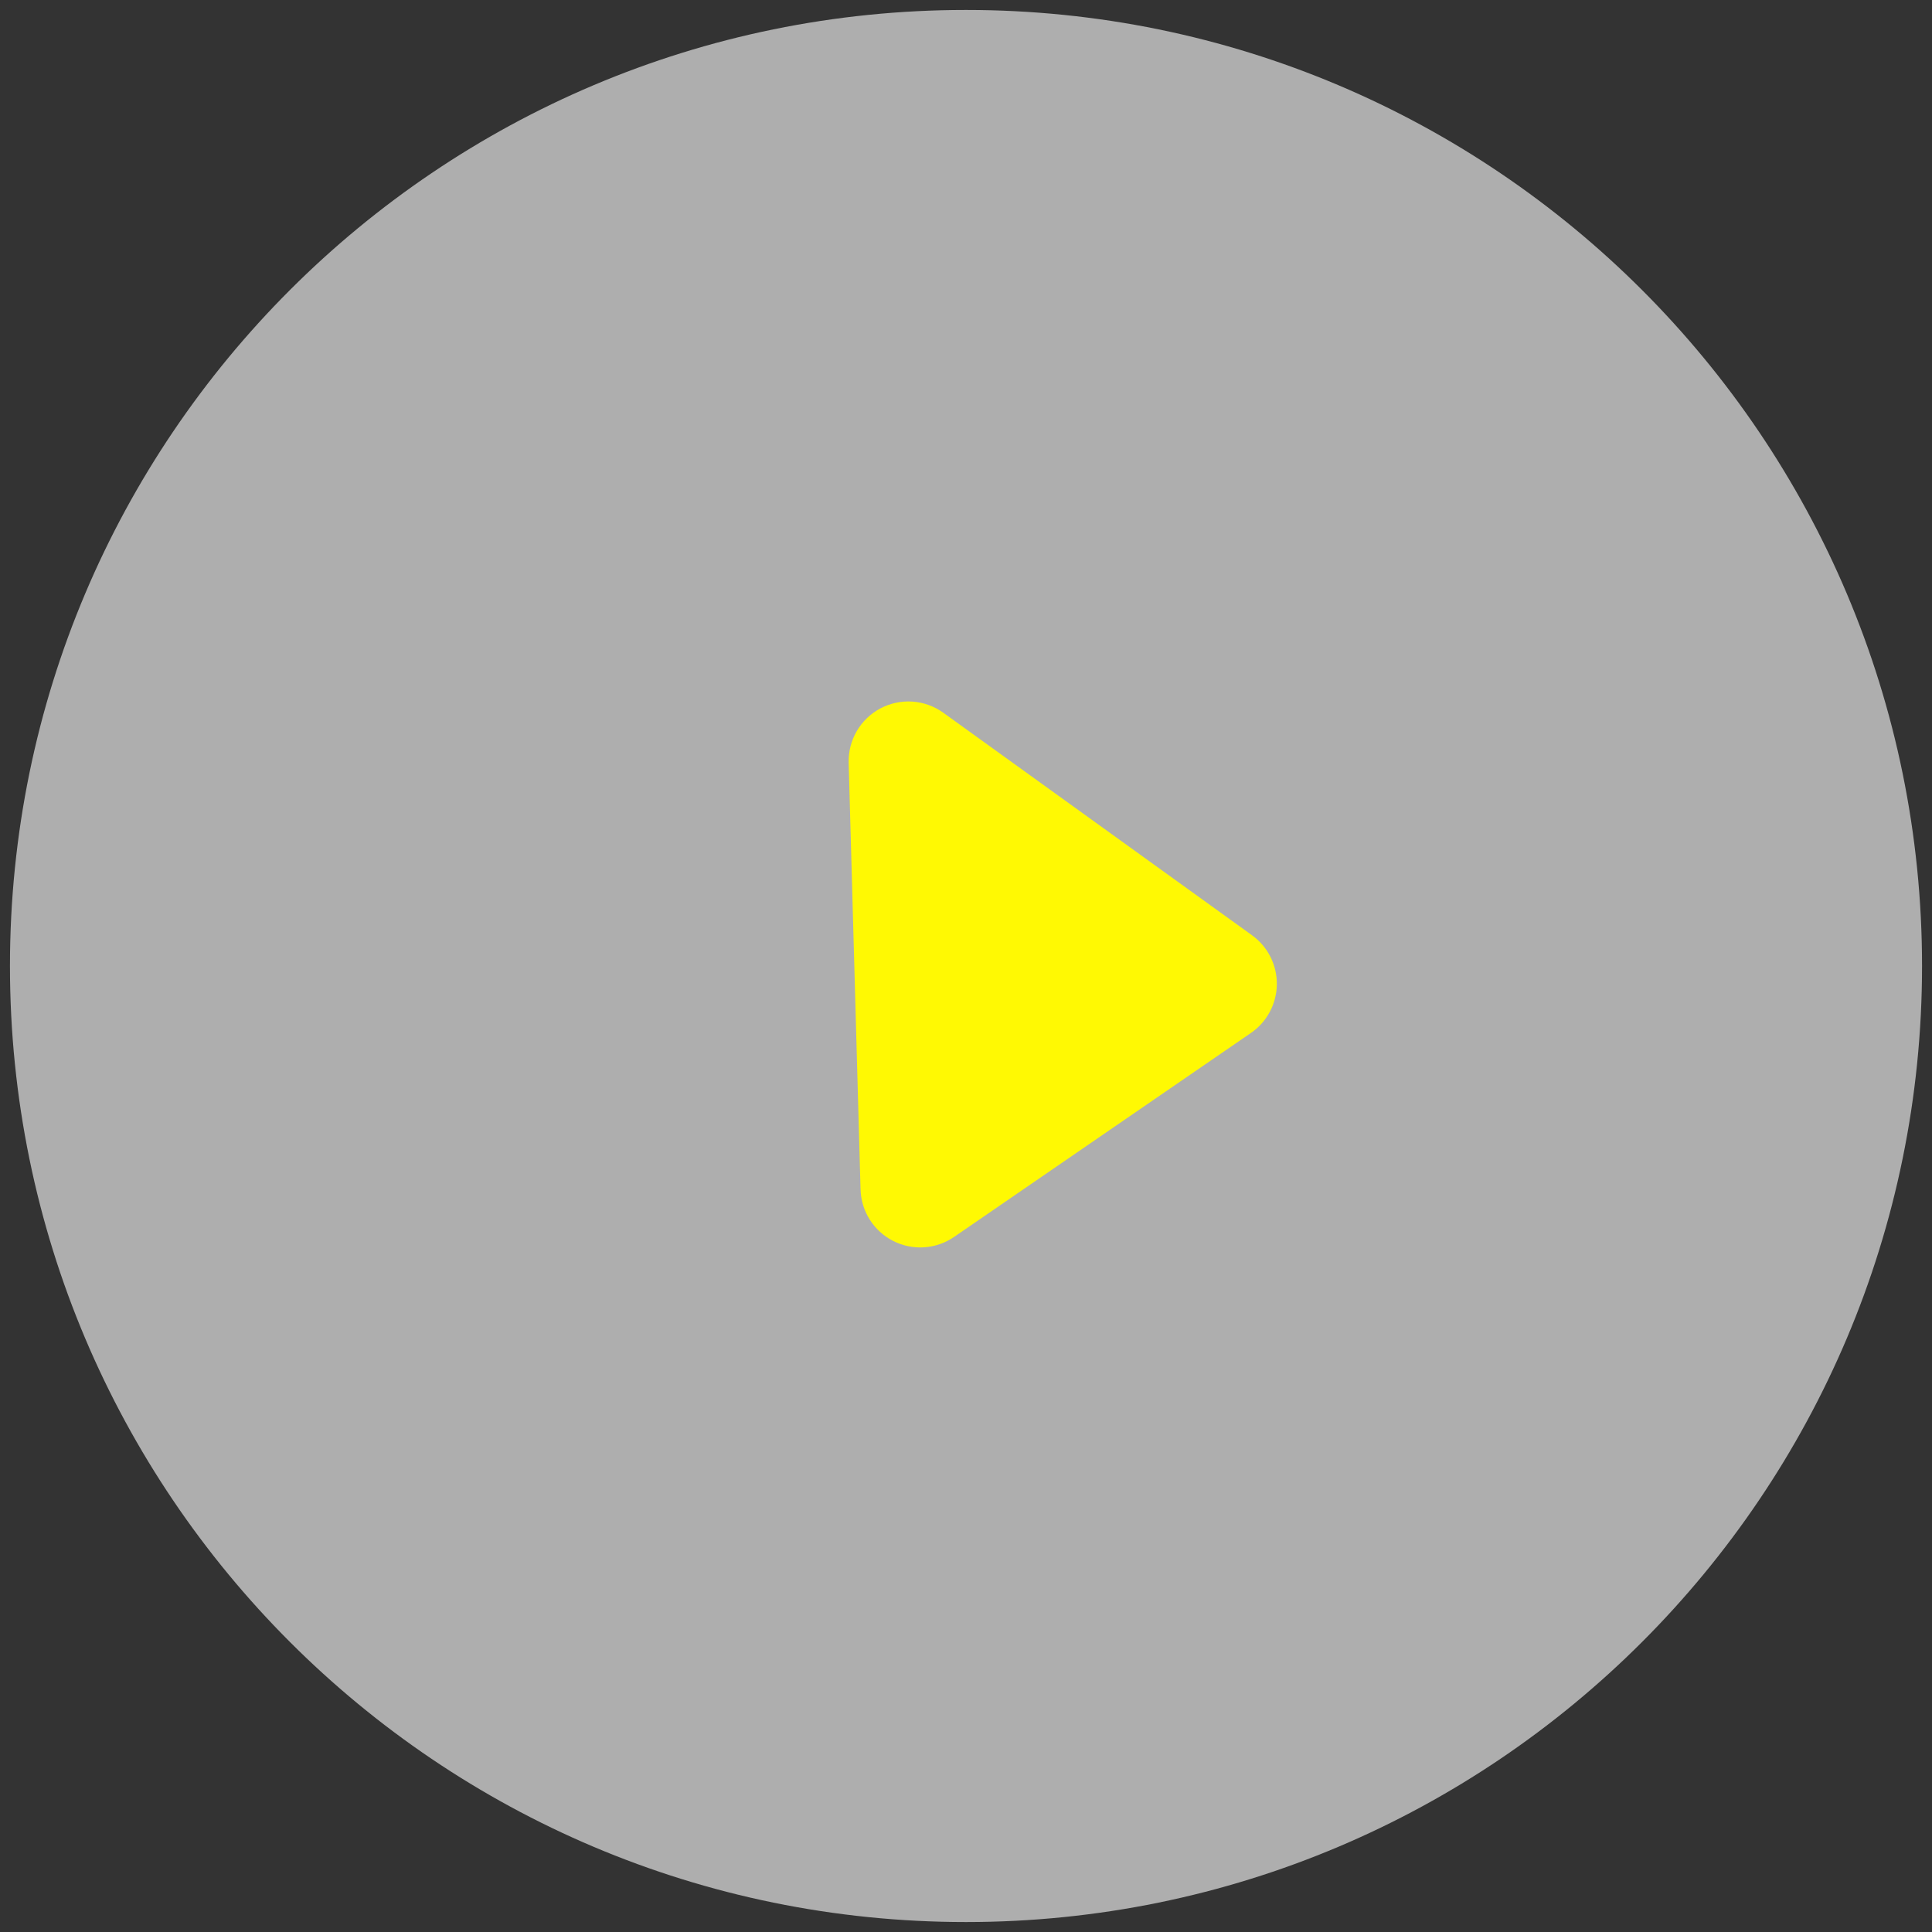 <?xml version="1.0" encoding="utf-8"?>
<svg width="97px" height="97px" viewBox="0 0 97 97" version="1.1" xmlns:xlink="http://www.w3.org/1999/xlink" xmlns="http://www.w3.org/2000/svg">
  <rect x="0" y="0" width="97" height="97" fill="#333333" stroke="none"/>
  <g id="Group-21" transform="translate(0.5 0.5)">
    <path d="M48 96C74.51 96 96 74.51 96 48C96 21.49 74.51 0 48 0C21.49 0 0 21.49 0 48C0 74.51 21.49 96 48 96Z" id="Oval" fill="#FFFFFF" fill-opacity="0.603" fill-rule="evenodd" stroke="none" />
    <path d="M5.987 3.743L24.852 0.682Q24.94 0.668 25.03 0.659Q25.119 0.65 25.209 0.646Q25.298 0.642 25.388 0.644Q25.478 0.646 25.567 0.653Q25.657 0.66 25.746 0.672Q25.835 0.685 25.923 0.702Q26.011 0.72 26.098 0.743Q26.184 0.766 26.27 0.794Q26.355 0.822 26.438 0.855Q26.522 0.888 26.603 0.926Q26.684 0.964 26.763 1.007Q26.842 1.05 26.918 1.097Q26.994 1.145 27.068 1.197Q27.141 1.249 27.211 1.305Q27.281 1.361 27.347 1.422Q27.414 1.482 27.477 1.546Q27.539 1.61 27.598 1.678Q27.657 1.746 27.712 1.817Q27.766 1.888 27.816 1.963Q27.867 2.037 27.912 2.114Q27.958 2.191 27.999 2.271Q28.04 2.351 28.076 2.433Q28.113 2.515 28.144 2.6Q28.175 2.684 28.201 2.77Q28.227 2.855 28.248 2.943Q28.269 3.03 28.285 3.118Q28.301 3.207 28.311 3.296Q28.321 3.385 28.326 3.475Q28.331 3.564 28.331 3.654Q28.331 3.744 28.325 3.833Q28.319 3.923 28.308 4.012Q28.297 4.101 28.281 4.189L24.983 21.973Q24.964 22.072 24.939 22.169Q24.914 22.267 24.883 22.362Q24.852 22.458 24.814 22.551Q24.776 22.644 24.732 22.735Q24.689 22.825 24.639 22.913Q24.589 23 24.533 23.084Q24.478 23.168 24.417 23.247Q24.356 23.327 24.289 23.403Q24.223 23.479 24.152 23.55Q24.081 23.621 24.005 23.687Q23.929 23.753 23.849 23.814Q23.769 23.874 23.685 23.93Q23.601 23.985 23.514 24.035Q23.426 24.084 23.336 24.128Q23.245 24.172 23.152 24.209Q23.058 24.247 22.963 24.278Q22.867 24.309 22.77 24.334Q22.672 24.358 22.573 24.376Q22.474 24.394 22.375 24.406Q22.275 24.417 22.174 24.422Q22.074 24.427 21.973 24.425Q21.873 24.423 21.773 24.414Q21.672 24.405 21.573 24.39Q21.474 24.374 21.376 24.352Q21.277 24.33 21.181 24.302Q21.085 24.273 20.99 24.238Q20.896 24.203 20.804 24.162Q20.713 24.12 20.624 24.073Q20.535 24.026 20.45 23.973Q20.364 23.92 20.283 23.861Q20.201 23.802 20.124 23.738Q20.046 23.674 19.973 23.605L4.407 8.882Q4.331 8.81 4.26 8.733Q4.19 8.657 4.125 8.575Q4.06 8.494 4 8.408Q3.941 8.322 3.888 8.233Q3.835 8.143 3.788 8.05Q3.741 7.957 3.701 7.861Q3.661 7.765 3.627 7.666Q3.594 7.567 3.567 7.467Q3.541 7.366 3.521 7.263Q3.502 7.161 3.489 7.057Q3.477 6.954 3.472 6.85Q3.467 6.746 3.469 6.642Q3.471 6.537 3.48 6.434Q3.49 6.33 3.506 6.227Q3.523 6.124 3.547 6.022Q3.57 5.921 3.601 5.821Q3.631 5.722 3.669 5.625Q3.706 5.527 3.751 5.433Q3.795 5.338 3.845 5.247Q3.896 5.156 3.953 5.069Q4.009 4.981 4.072 4.898Q4.135 4.815 4.203 4.736Q4.272 4.658 4.345 4.584Q4.419 4.51 4.497 4.442Q4.576 4.373 4.659 4.31Q4.742 4.248 4.83 4.191Q4.917 4.134 5.008 4.083Q5.099 4.032 5.193 3.988Q5.288 3.944 5.385 3.906Q5.482 3.869 5.582 3.838Q5.681 3.807 5.783 3.783Q5.884 3.759 5.987 3.743L5.987 3.743Z" transform="matrix(0.707 0.707 -0.707 0.707 45.273 28.405)" id="Rectangle" fill="#FFF903" fill-rule="evenodd" stroke="none" />
  </g>
</svg>